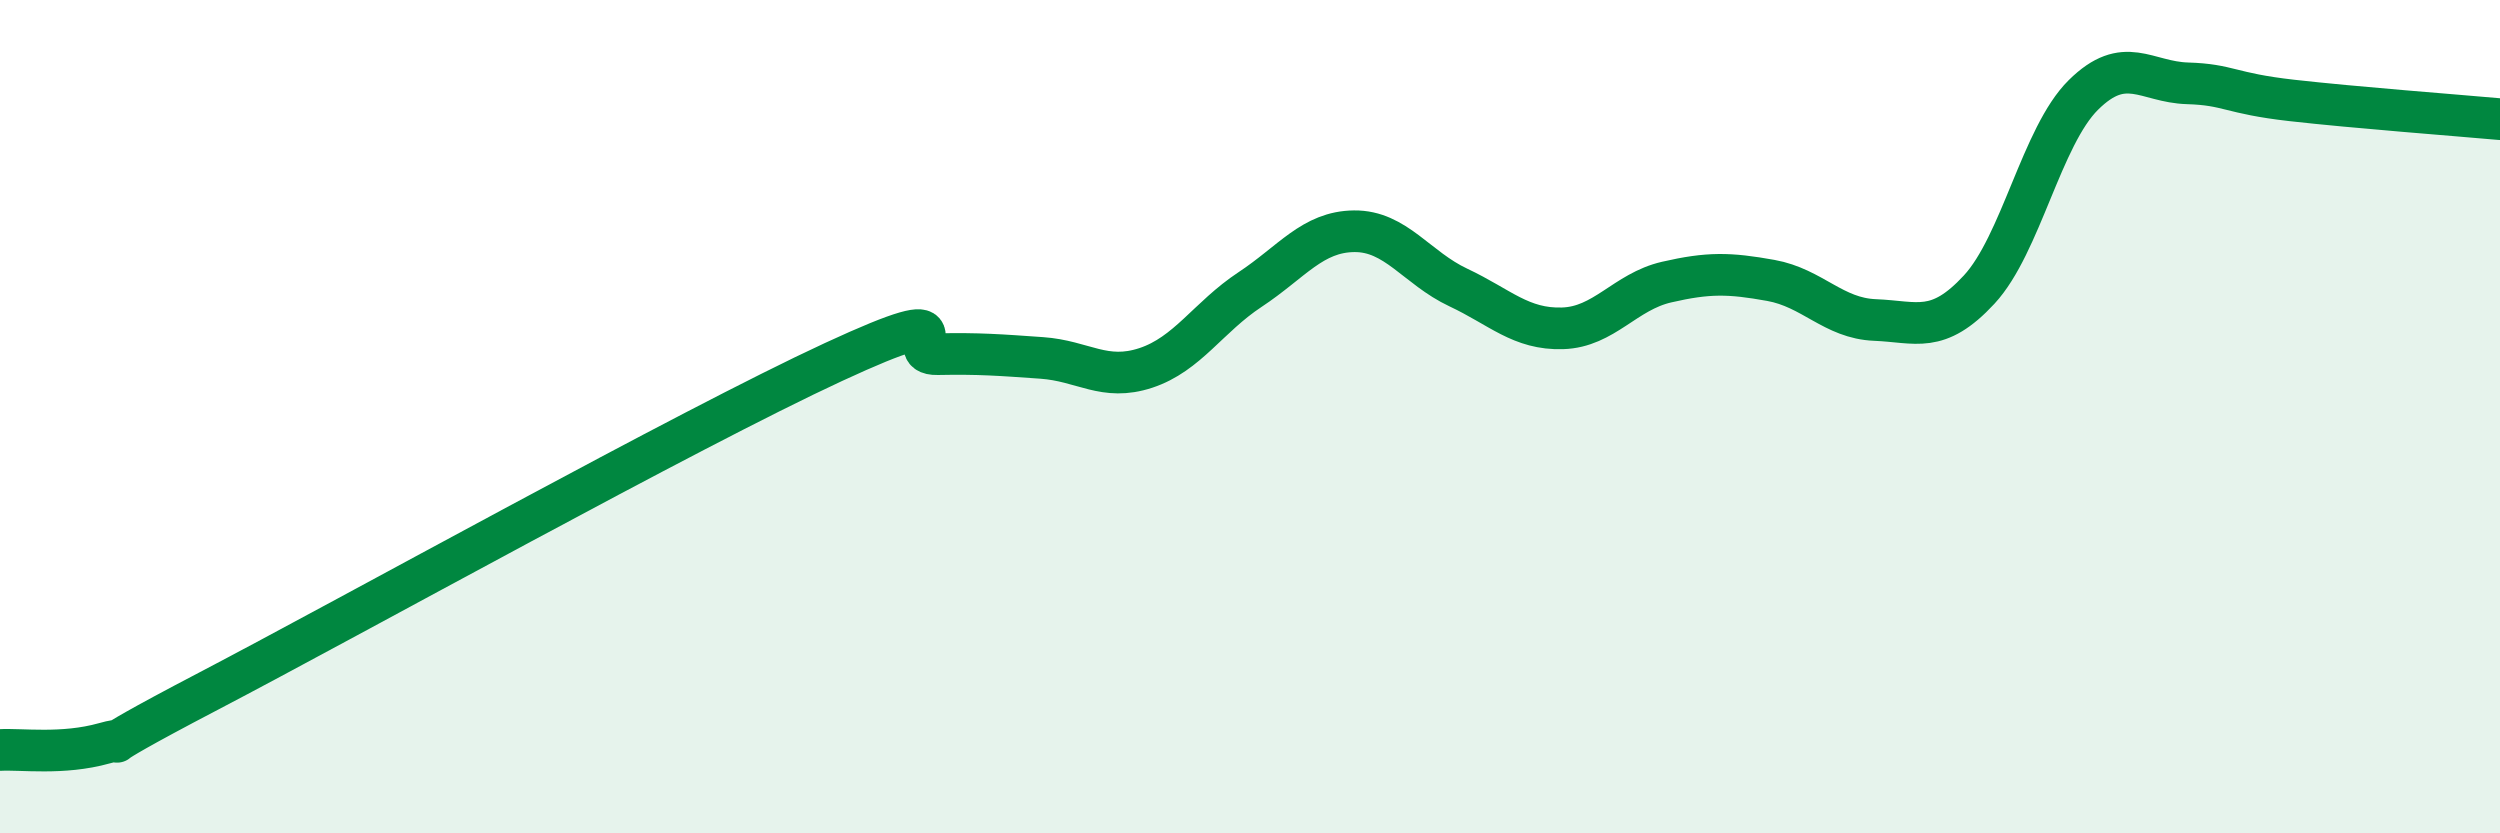 
    <svg width="60" height="20" viewBox="0 0 60 20" xmlns="http://www.w3.org/2000/svg">
      <path
        d="M 0,18 C 0.5,17.97 1.5,18.12 2.5,17.84 C 3.5,17.56 1.5,18.42 5,16.59 C 8.5,14.76 16.5,10.31 20,8.69 C 23.5,7.07 21.5,8.52 22.5,8.5 C 23.5,8.48 24,8.52 25,8.59 C 26,8.66 26.5,9.16 27.5,8.83 C 28.5,8.5 29,7.61 30,6.95 C 31,6.29 31.5,5.56 32.5,5.55 C 33.5,5.54 34,6.43 35,6.9 C 36,7.37 36.5,7.91 37.5,7.88 C 38.5,7.85 39,7 40,6.77 C 41,6.54 41.5,6.55 42.5,6.73 C 43.5,6.91 44,7.64 45,7.68 C 46,7.72 46.5,8.03 47.5,6.95 C 48.5,5.87 49,3.27 50,2.28 C 51,1.29 51.5,1.97 52.5,2 C 53.5,2.03 53.5,2.24 55,2.41 C 56.5,2.58 59,2.77 60,2.86L60 20L0 20Z"
        fill="#008740"
        opacity="0.1"
        stroke-linecap="round"
        stroke-linejoin="round"
      />
      <path
        d="M 0,18 C 0.5,17.97 1.5,18.12 2.5,17.84 C 3.5,17.56 1.5,18.42 5,16.59 C 8.5,14.76 16.5,10.31 20,8.69 C 23.5,7.07 21.5,8.52 22.5,8.5 C 23.5,8.48 24,8.52 25,8.59 C 26,8.66 26.5,9.16 27.5,8.83 C 28.5,8.5 29,7.61 30,6.95 C 31,6.29 31.5,5.56 32.5,5.55 C 33.5,5.54 34,6.43 35,6.9 C 36,7.37 36.5,7.91 37.5,7.88 C 38.5,7.85 39,7 40,6.77 C 41,6.54 41.5,6.55 42.5,6.73 C 43.5,6.91 44,7.64 45,7.68 C 46,7.72 46.5,8.03 47.5,6.95 C 48.5,5.87 49,3.27 50,2.28 C 51,1.29 51.5,1.97 52.5,2 C 53.5,2.03 53.5,2.24 55,2.41 C 56.5,2.58 59,2.77 60,2.86"
        stroke="#008740"
        stroke-width="1"
        fill="none"
        stroke-linecap="round"
        stroke-linejoin="round"
      />
    </svg>
  